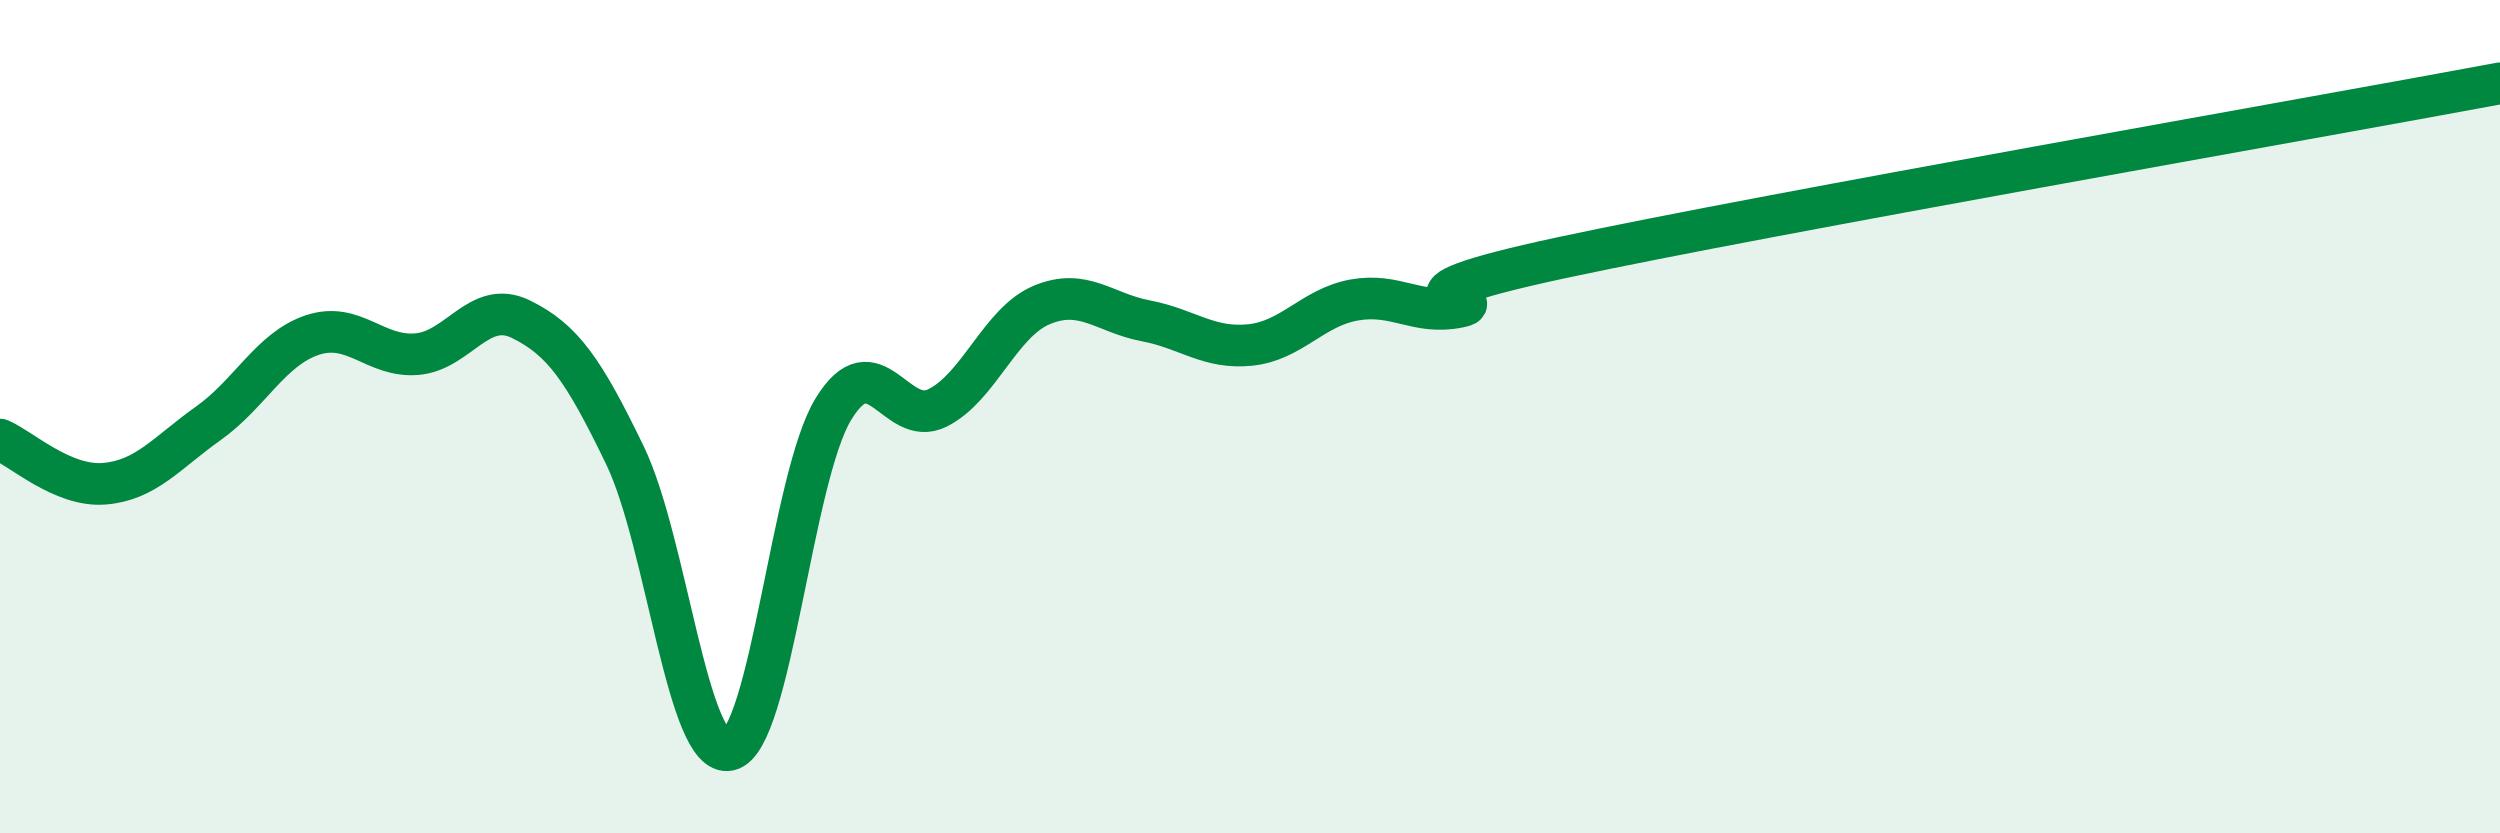 
    <svg width="60" height="20" viewBox="0 0 60 20" xmlns="http://www.w3.org/2000/svg">
      <path
        d="M 0,10.55 C 0.5,10.76 1.5,11.69 2.5,11.61 C 3.5,11.53 4,10.87 5,10.16 C 6,9.45 6.5,8.37 7.5,8.04 C 8.5,7.71 9,8.58 10,8.5 C 11,8.42 11.5,7.17 12.5,7.66 C 13.5,8.15 14,8.86 15,10.93 C 16,13 16.5,18.22 17.5,18 C 18.5,17.78 19,11.46 20,9.82 C 21,8.18 21.5,10.29 22.5,9.79 C 23.5,9.29 24,7.74 25,7.32 C 26,6.9 26.5,7.51 27.5,7.7 C 28.5,7.89 29,8.38 30,8.28 C 31,8.18 31.5,7.38 32.5,7.2 C 33.5,7.02 34,7.57 35,7.37 C 36,7.17 32.5,7.25 37.5,6.18 C 42.5,5.11 55.5,2.84 60,2L60 20L0 20Z"
        fill="#008740"
        opacity="0.1"
        stroke-linecap="round"
        stroke-linejoin="round"
      />
      <path
        d="M 0,10.55 C 0.5,10.76 1.5,11.69 2.5,11.61 C 3.5,11.53 4,10.87 5,10.16 C 6,9.45 6.5,8.37 7.5,8.04 C 8.5,7.71 9,8.58 10,8.5 C 11,8.42 11.5,7.17 12.5,7.66 C 13.5,8.15 14,8.86 15,10.93 C 16,13 16.5,18.22 17.5,18 C 18.5,17.78 19,11.46 20,9.82 C 21,8.18 21.5,10.29 22.5,9.79 C 23.5,9.29 24,7.74 25,7.32 C 26,6.9 26.5,7.51 27.5,7.7 C 28.5,7.89 29,8.38 30,8.28 C 31,8.18 31.5,7.38 32.5,7.2 C 33.5,7.02 34,7.57 35,7.37 C 36,7.17 32.5,7.25 37.5,6.18 C 42.5,5.11 55.5,2.84 60,2"
        stroke="#008740"
        stroke-width="1"
        fill="none"
        stroke-linecap="round"
        stroke-linejoin="round"
      />
    </svg>
  